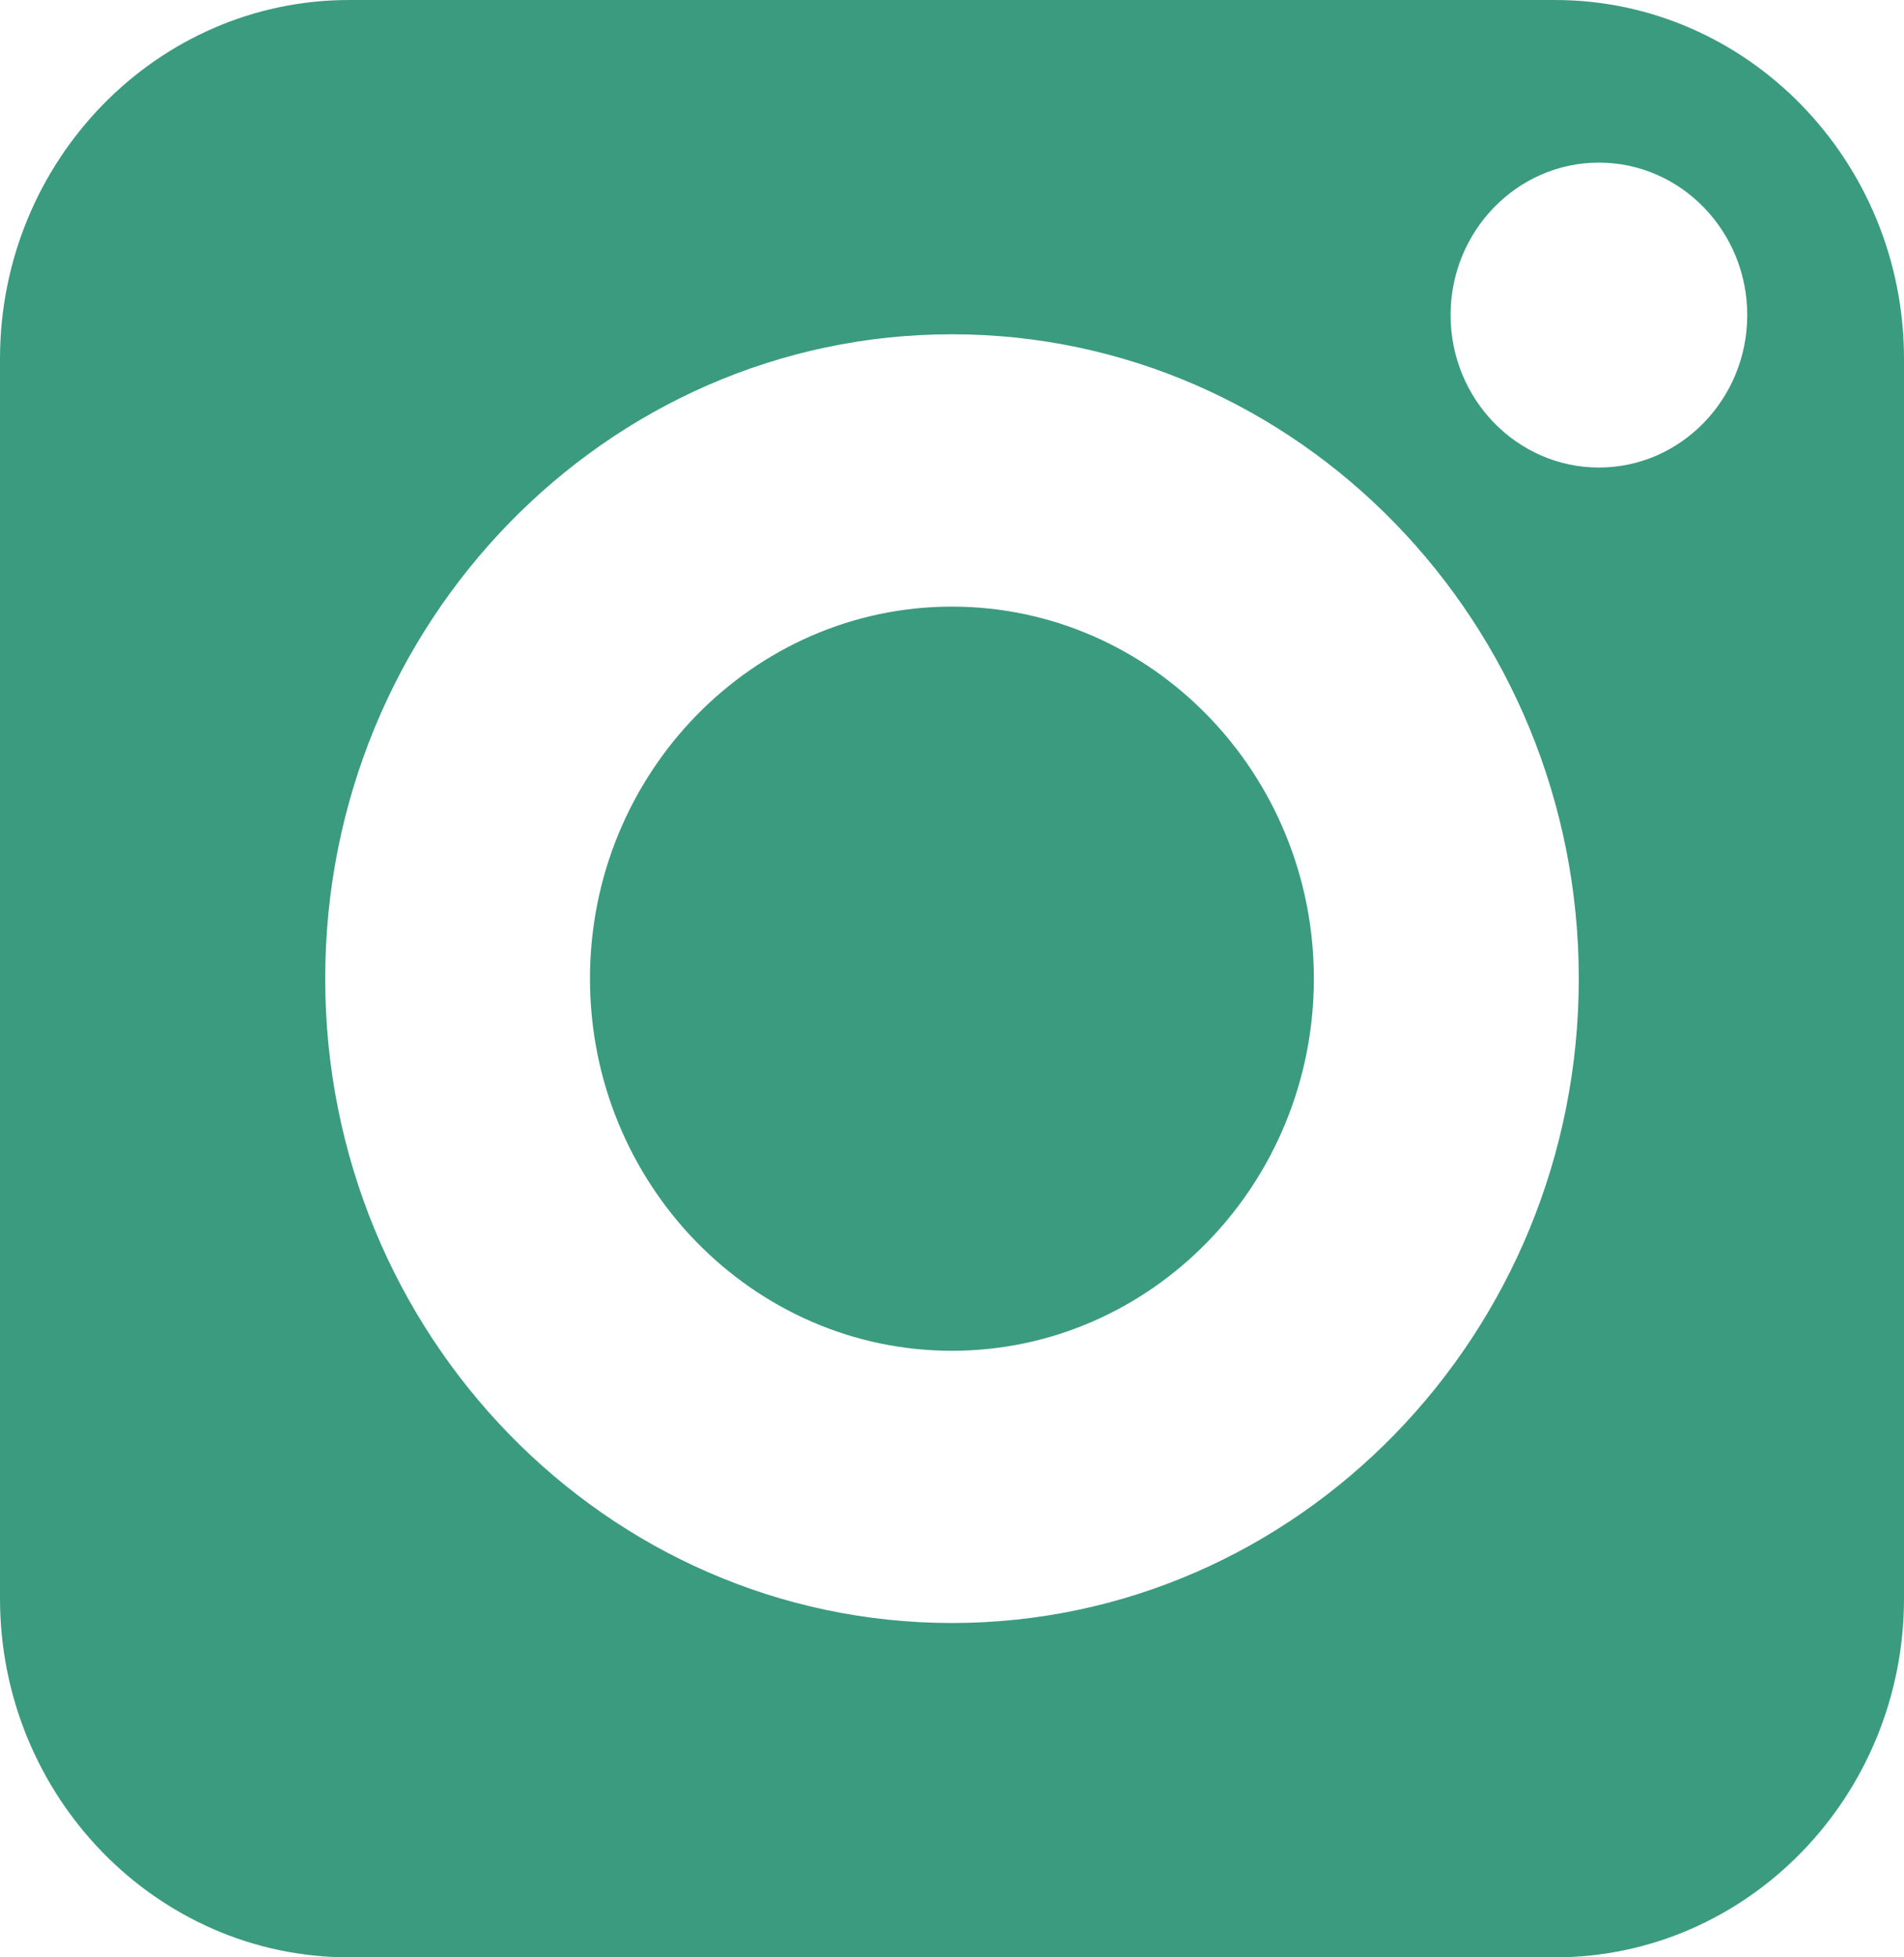 <?xml version="1.0" encoding="UTF-8"?>
<svg width="36px" height="37px" viewBox="0 0 36 37" version="1.1" xmlns="http://www.w3.org/2000/svg" xmlns:xlink="http://www.w3.org/1999/xlink">
    <!-- Generator: Sketch 63.1 (92452) - https://sketch.com -->
    <title>Artboard Copy</title>
    <desc>Created with Sketch.</desc>
    <g id="Artboard-Copy" stroke="none" stroke-width="1" fill="none" fill-rule="evenodd">
        <path d="M29.4,0 C33.039,0 36,3.043 36,6.783 L36,6.783 L36,30.216 C36,33.957 33.039,37 29.4,37 L29.4,37 L6.6,37 C2.961,37 -3.55271368e-15,33.957 -3.55271368e-15,30.216 L-3.55271368e-15,30.216 L-3.55271368e-15,6.783 C-3.55271368e-15,3.043 2.961,0 6.6,0 L6.6,0 Z M17.999,6.319 C11.465,6.319 6.149,11.784 6.149,18.499 C6.149,25.216 11.465,30.68 17.999,30.68 C24.534,30.68 29.851,25.216 29.851,18.499 C29.851,11.784 24.534,6.319 17.999,6.319 Z M17.999,11.467 C21.773,11.467 24.842,14.622 24.842,18.499 C24.842,22.378 21.773,25.534 17.999,25.534 C14.227,25.534 11.155,22.378 11.155,18.499 C11.155,14.622 14.227,11.467 17.999,11.467 Z M30.232,3.074 C28.685,3.074 27.427,4.367 27.427,5.956 C27.427,7.545 28.685,8.838 30.232,8.838 C31.778,8.838 33.036,7.545 33.036,5.956 C33.036,4.367 31.778,3.074 30.232,3.074 Z" id="Combined-Shape" fill="#3A9B7F" fill-rule="nonzero"></path>
    </g>
</svg>